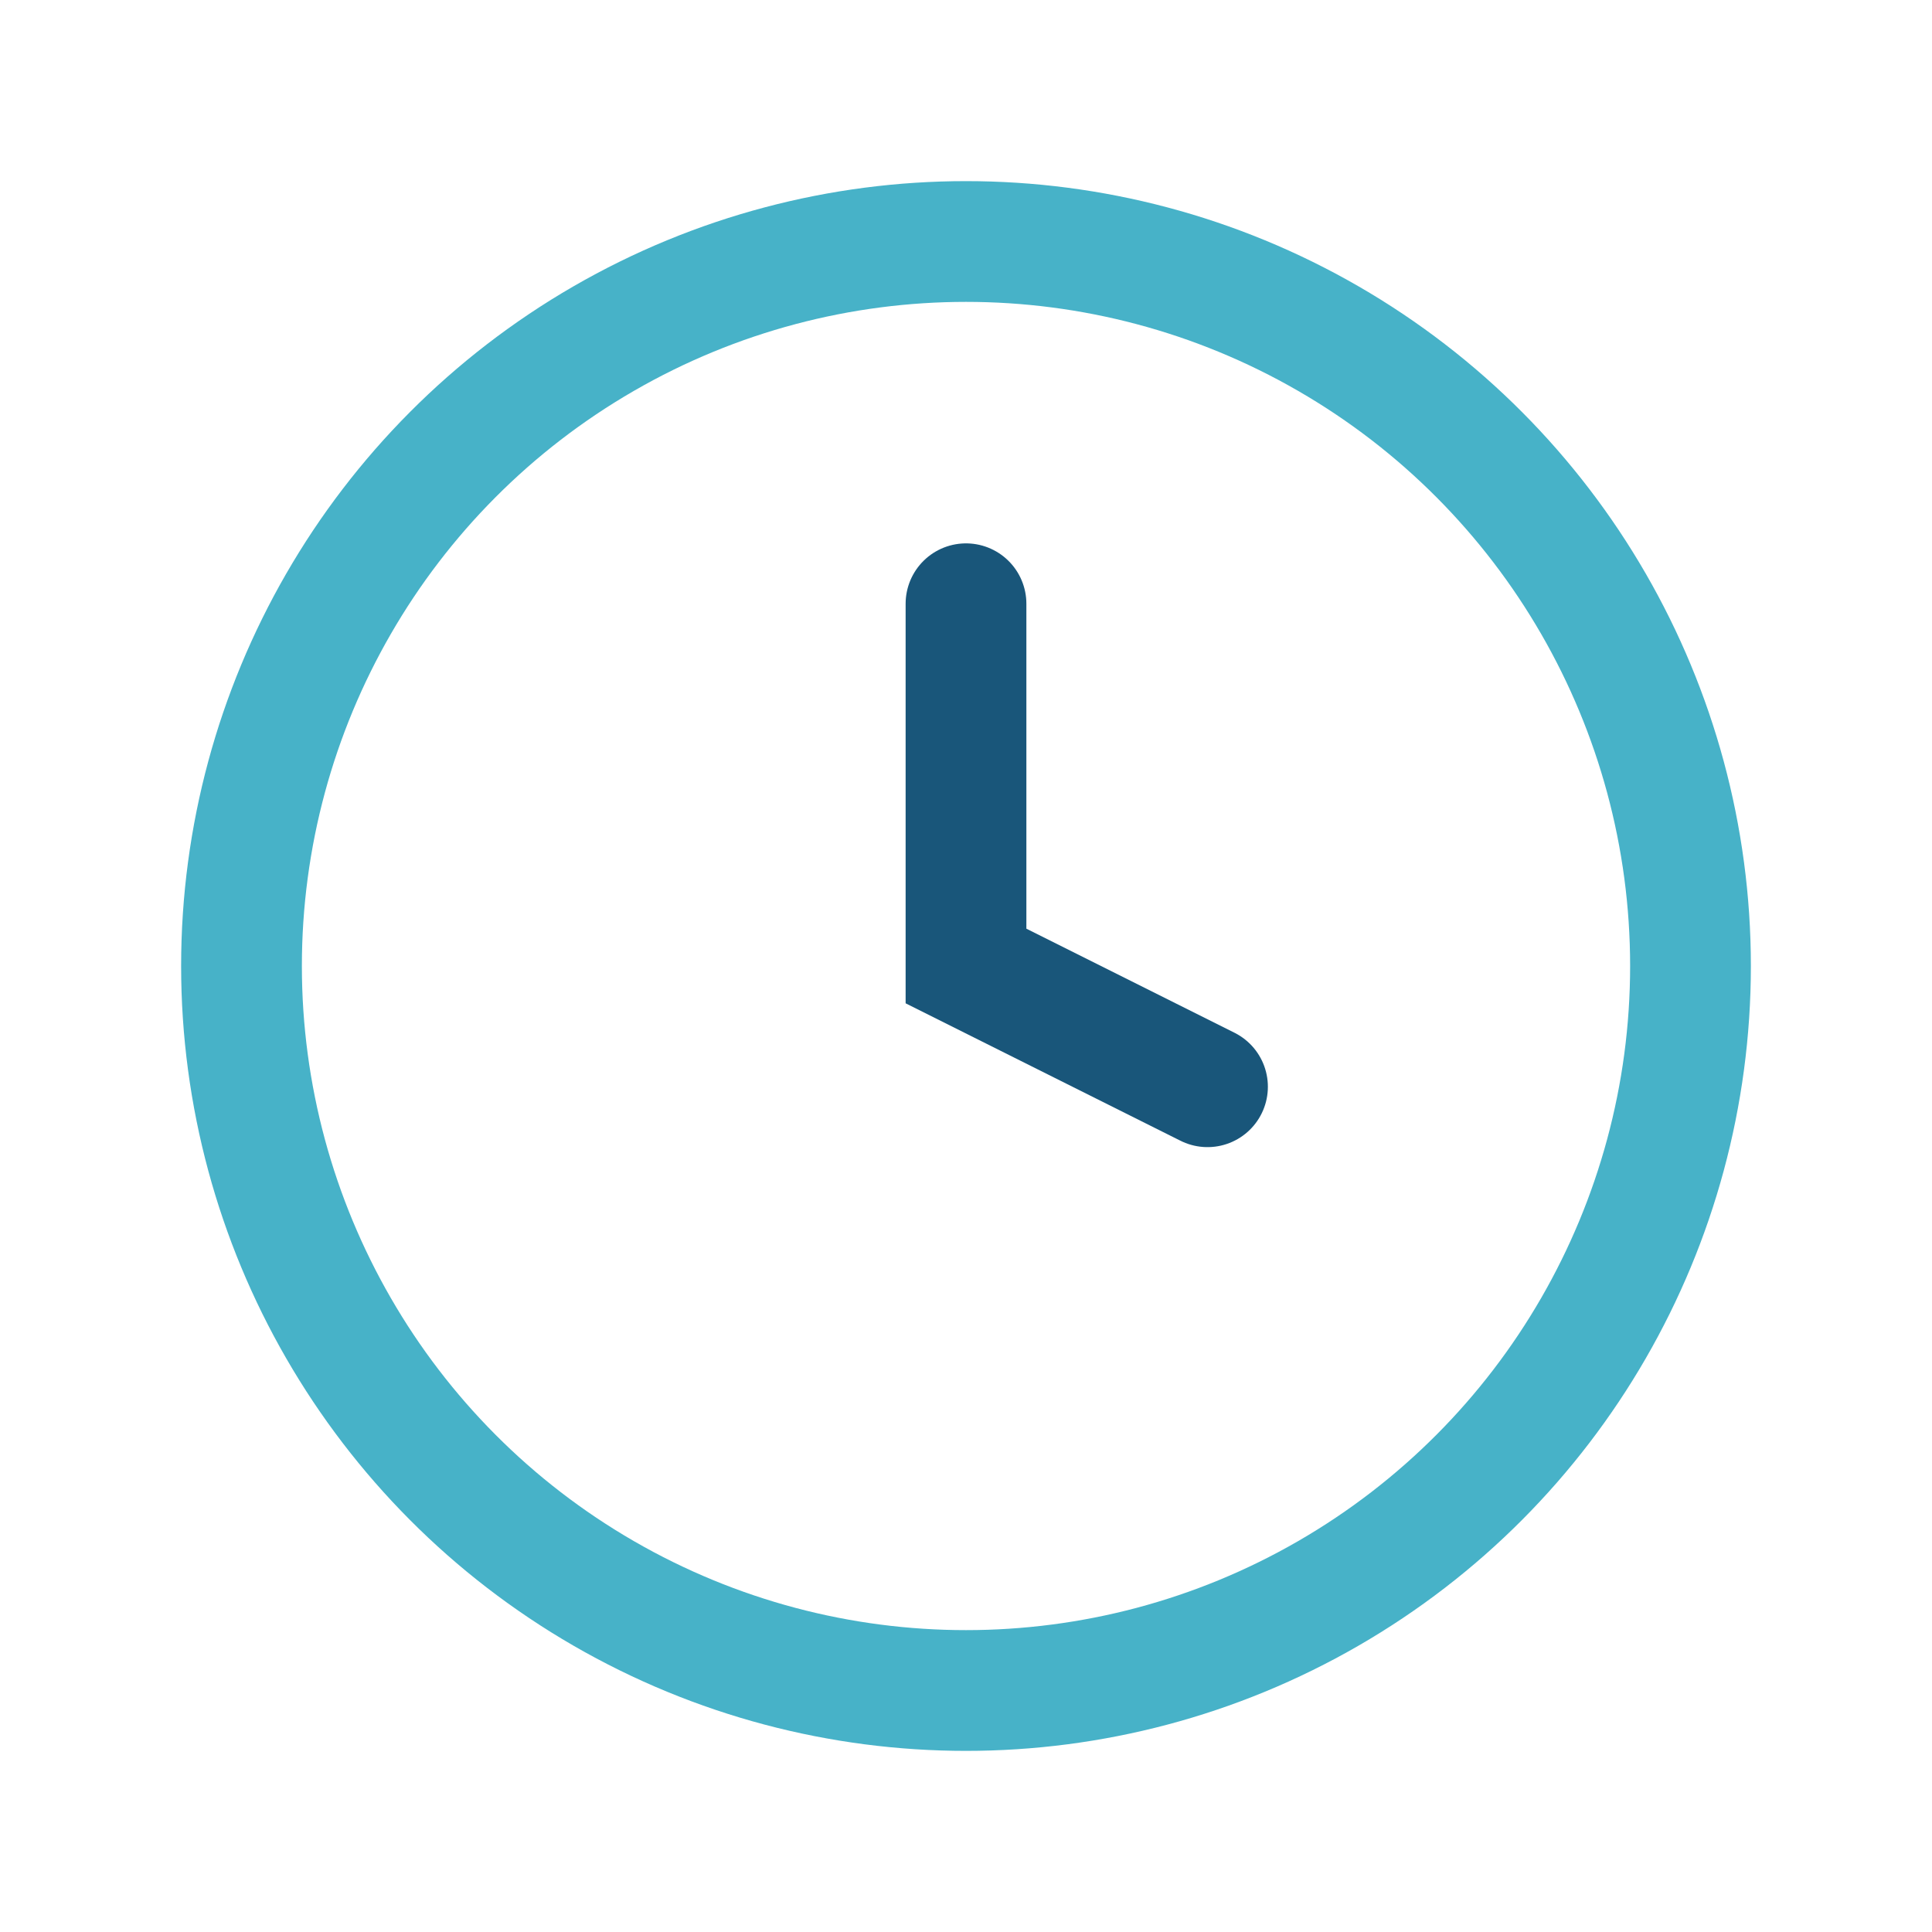 <?xml version="1.0" encoding="UTF-8"?>
<svg xmlns="http://www.w3.org/2000/svg" width="32" height="32" viewBox="0 0 32 32"><circle cx="16" cy="16" r="12" fill="none" stroke="#47B2C8" stroke-width="2"/><path d="M16 10v6l4 2" stroke="#19567A" stroke-width="2" fill="none" stroke-linecap="round"/></svg>